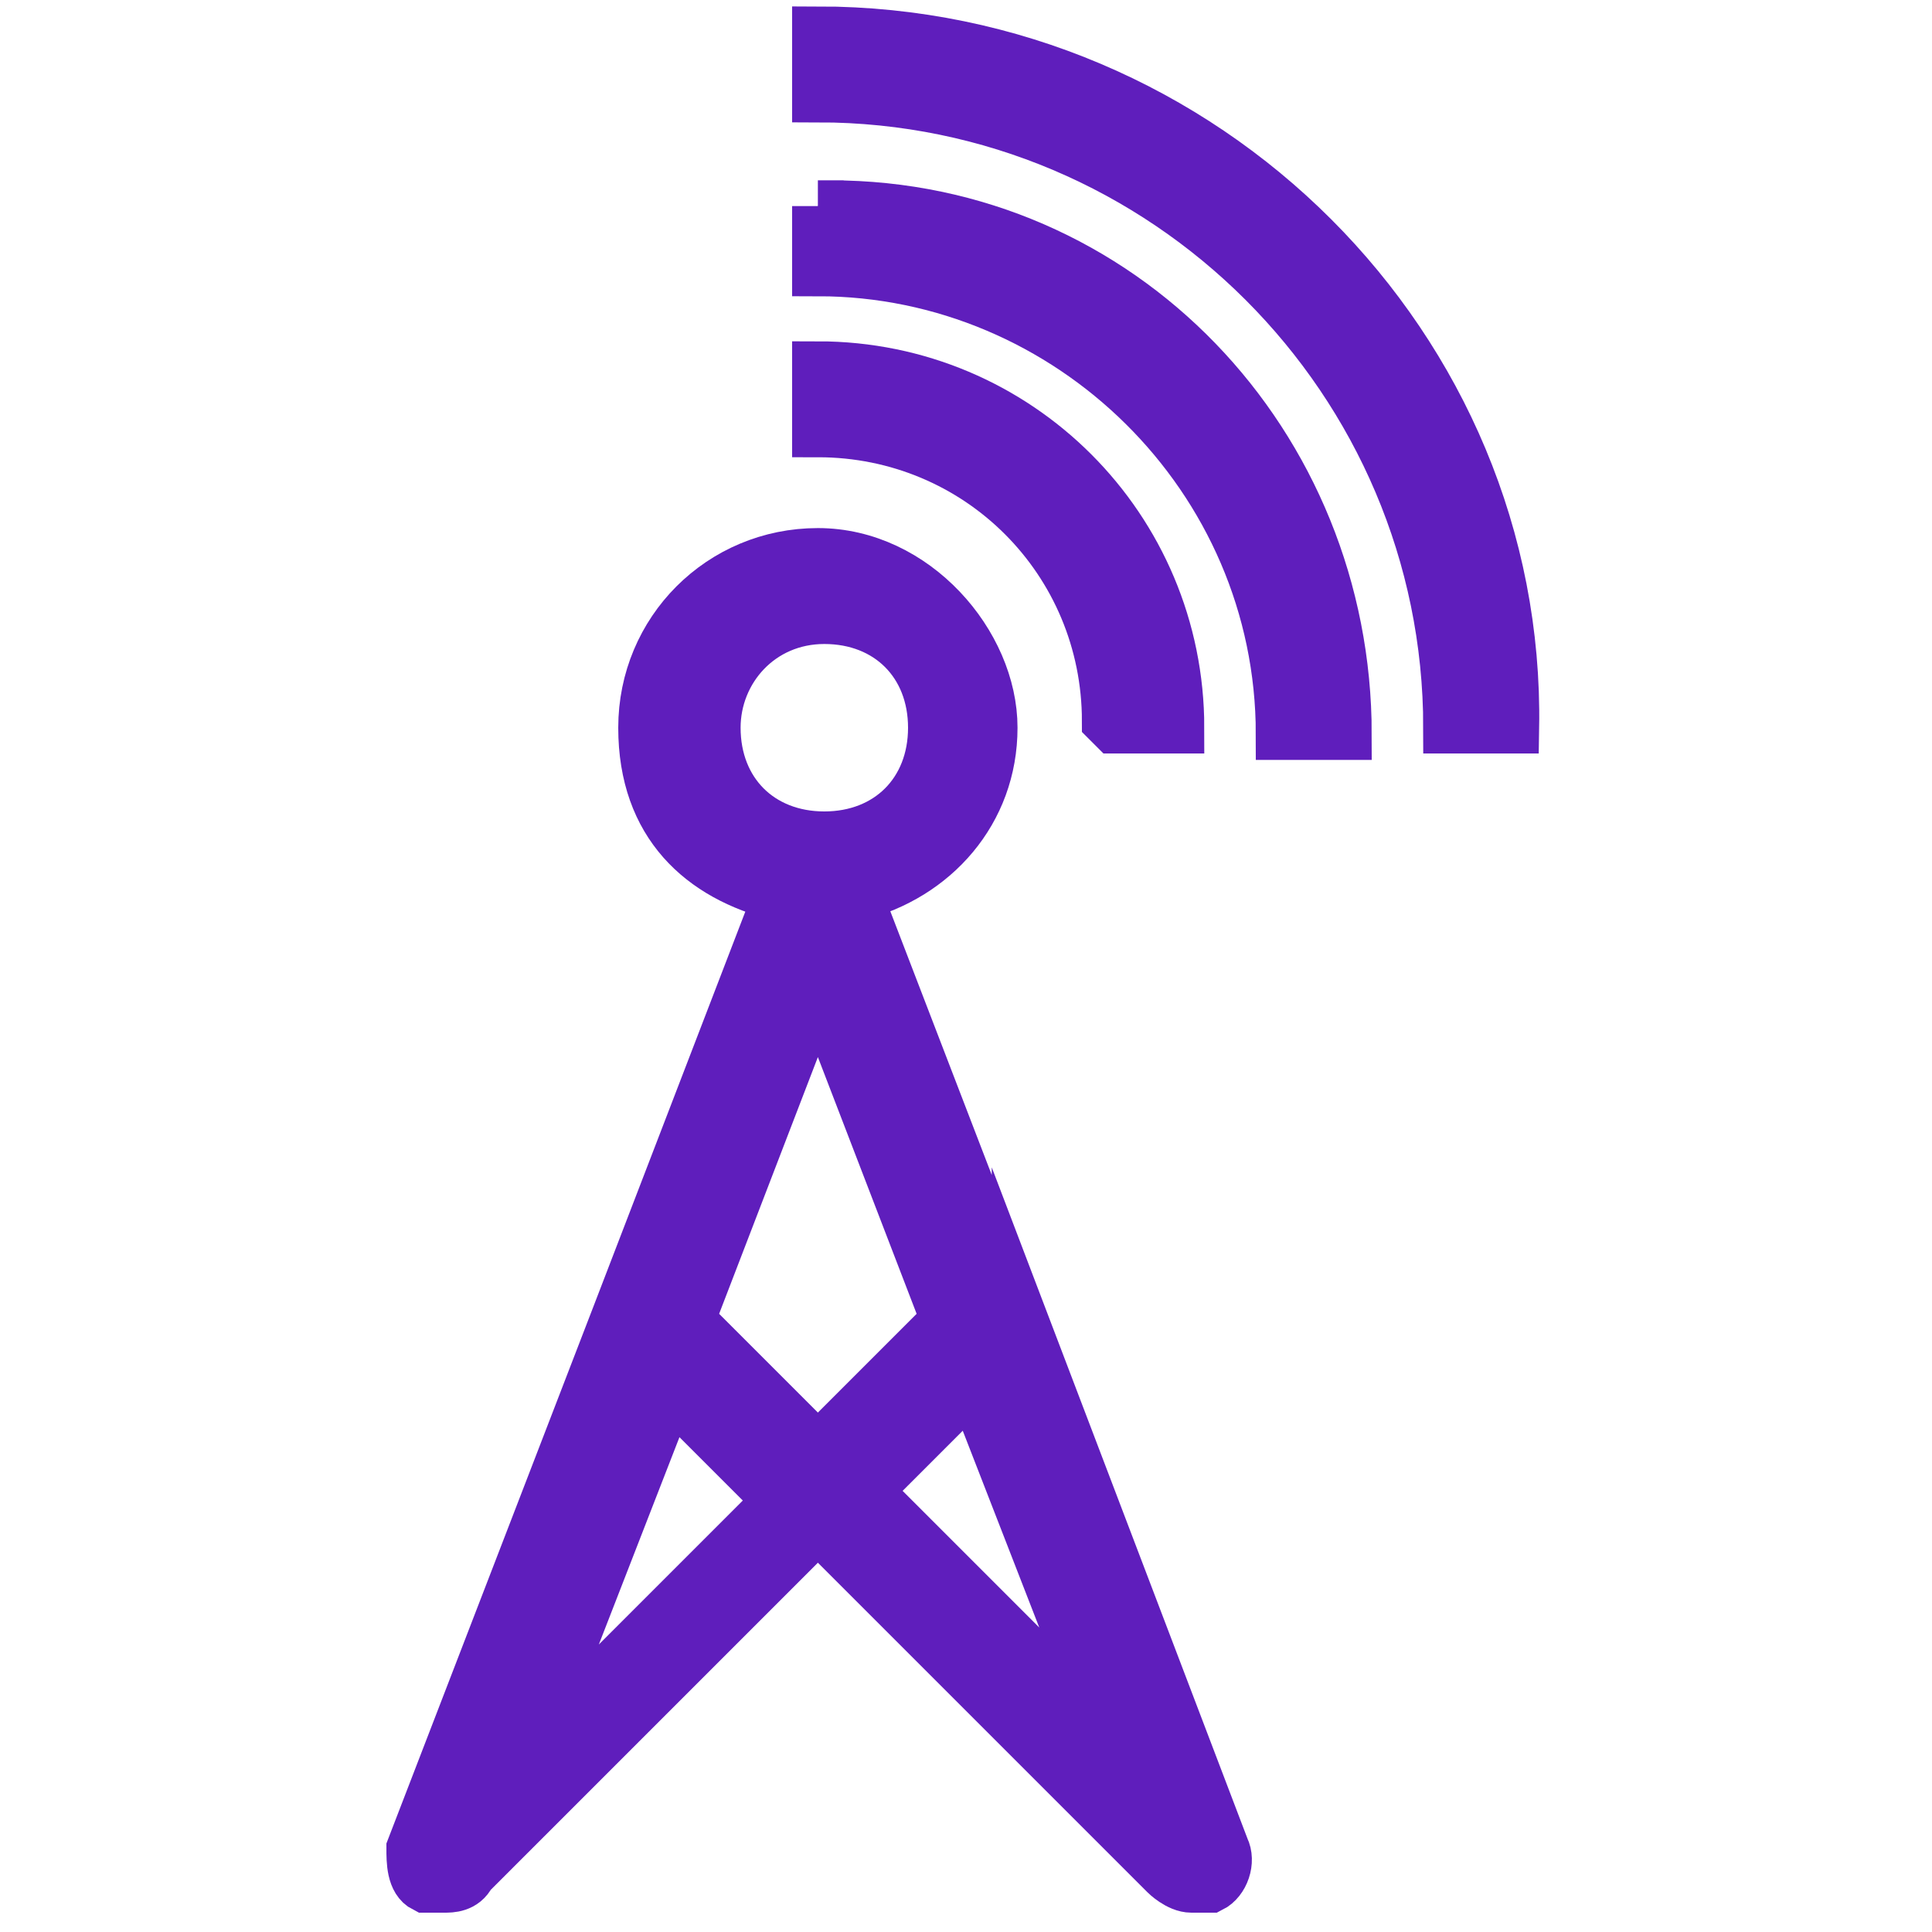 <?xml version="1.0" encoding="utf-8"?>
<svg xmlns="http://www.w3.org/2000/svg" id="Layer_1" version="1.1" viewBox="0 0 30 30">
  
  <defs>
    <style>
      .st0 {
        fill: #5f1ebc;
        stroke: #5f1ebc;
        stroke-miterlimit: 10;
        stroke-width: .8px;
      }
    </style>
  </defs>
  <g id="Layer_11" data-name="Layer_1">
    <g>
      <path class="st0" d="M15.8,20.4h0l-2.5-6.5c1.2-.3,2.1-1.3,2.1-2.6s-1.2-2.7-2.7-2.7-2.7,1.2-2.7,2.7.9,2.3,2.1,2.6l-2.5,6.5s0,0,0,0l-3.2,8.3c0,.2,0,.5.2.6,0,0,.2,0,.3,0,.1,0,.3,0,.4-.2l5.4-5.4,5.4,5.4c0,0,.2.2.4.2s.2,0,.3,0c.2-.1.3-.4.2-.6l-3.2-8.4h0ZM11.1,11.3c0-.9.7-1.7,1.7-1.7s1.7.7,1.7,1.7-.7,1.7-1.7,1.7-1.7-.7-1.7-1.7ZM8.3,27l2.1-5.4,1.7,1.7s-3.7,3.7-3.7,3.7ZM12.7,22.5l-2-2,2-5.2,2,5.2-2,2h0ZM13.4,23.2l1.7-1.7,2.1,5.4s-3.7-3.7-3.7-3.7Z"/>
      <path class="st0" d="M17.3,11.3h1c0-3.1-2.5-5.6-5.6-5.6v1c2.5,0,4.5,2,4.5,4.5Z"/>
      <path class="st0" d="M12.7,3.2v1c3.9,0,7.2,3.2,7.2,7.2h1c0-4.5-3.5-8.2-8-8.2h-.2Z"/>
      <path class="st0" d="M12.7.5v1c5.4,0,9.8,4.4,9.8,9.8h1C23.6,5.4,18.7.5,12.7.5Z"/>
    </g>
  </g>
</svg>